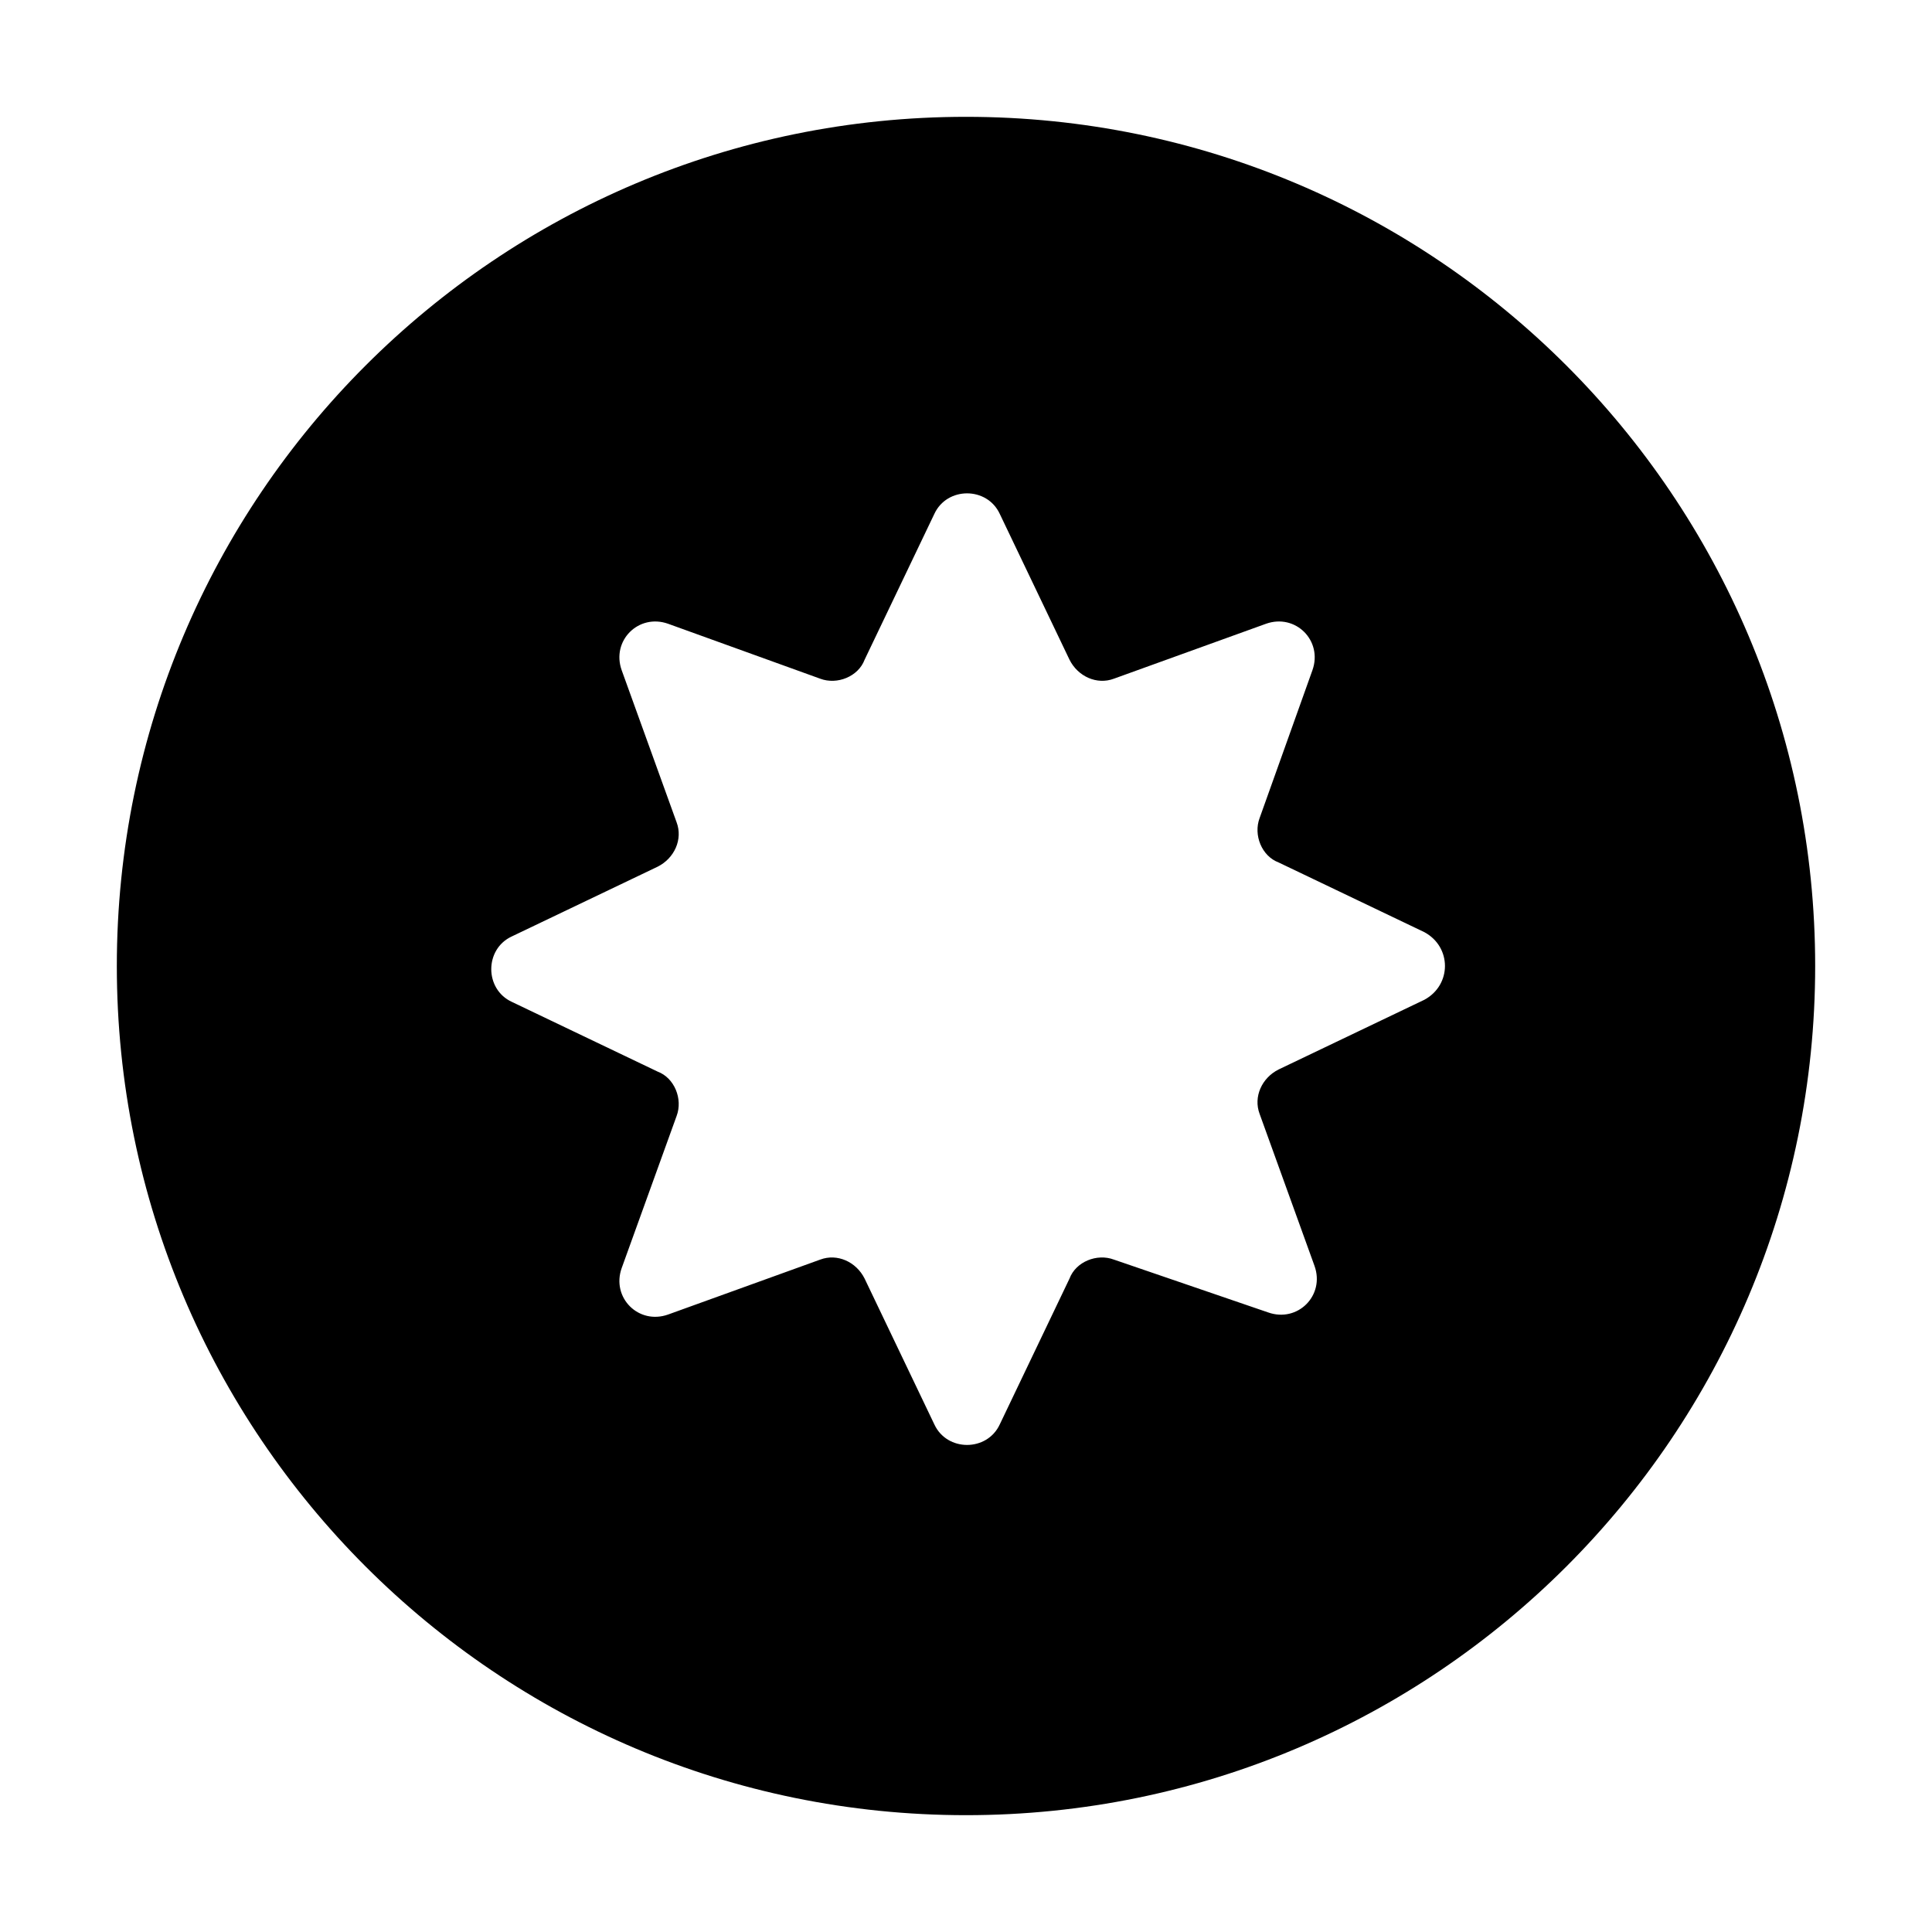 <?xml version="1.0" encoding="UTF-8"?>
<!-- Uploaded to: ICON Repo, www.iconrepo.com, Generator: ICON Repo Mixer Tools -->
<svg fill="#000000" width="800px" height="800px" version="1.1" viewBox="144 144 512 512" xmlns="http://www.w3.org/2000/svg">
 <path d="m400 174.96c-124.27 0-225.04 100.76-225.04 225.04s100.76 225.04 225.04 225.04 225.04-100.76 225.04-225.04-100.76-225.04-225.04-225.04zm121.47 233.99-38.625 18.473c-4.477 2.238-6.719 7.277-5.039 11.754l14.555 40.305c2.801 7.836-4.477 15.113-12.316 12.316l-40.863-13.996c-4.477-1.68-10.078 0.559-11.754 5.039l-18.473 38.625c-3.359 7.277-13.996 7.277-17.352 0l-18.473-38.625c-2.238-4.477-7.277-6.719-11.754-5.039l-40.305 14.555c-7.836 2.801-15.113-4.477-12.316-12.316l14.555-40.305c1.68-4.477-0.559-10.078-5.039-11.754l-38.625-18.473c-7.277-3.359-7.277-13.996 0-17.352l38.625-18.473c4.477-2.238 6.719-7.277 5.039-11.754l-14.555-40.305c-2.801-7.836 4.477-15.113 12.316-12.316l40.305 14.555c4.477 1.68 10.078-0.559 11.754-5.039l18.473-38.625c3.359-7.277 13.996-7.277 17.352 0l18.473 38.625c2.238 4.477 7.277 6.719 11.754 5.039l40.305-14.555c7.836-2.801 15.113 4.477 12.316 12.316l-13.996 39.18c-1.68 4.477 0.559 10.078 5.039 11.754l38.625 18.473c7.277 3.922 7.277 13.996 0 17.918z"/>
</svg>